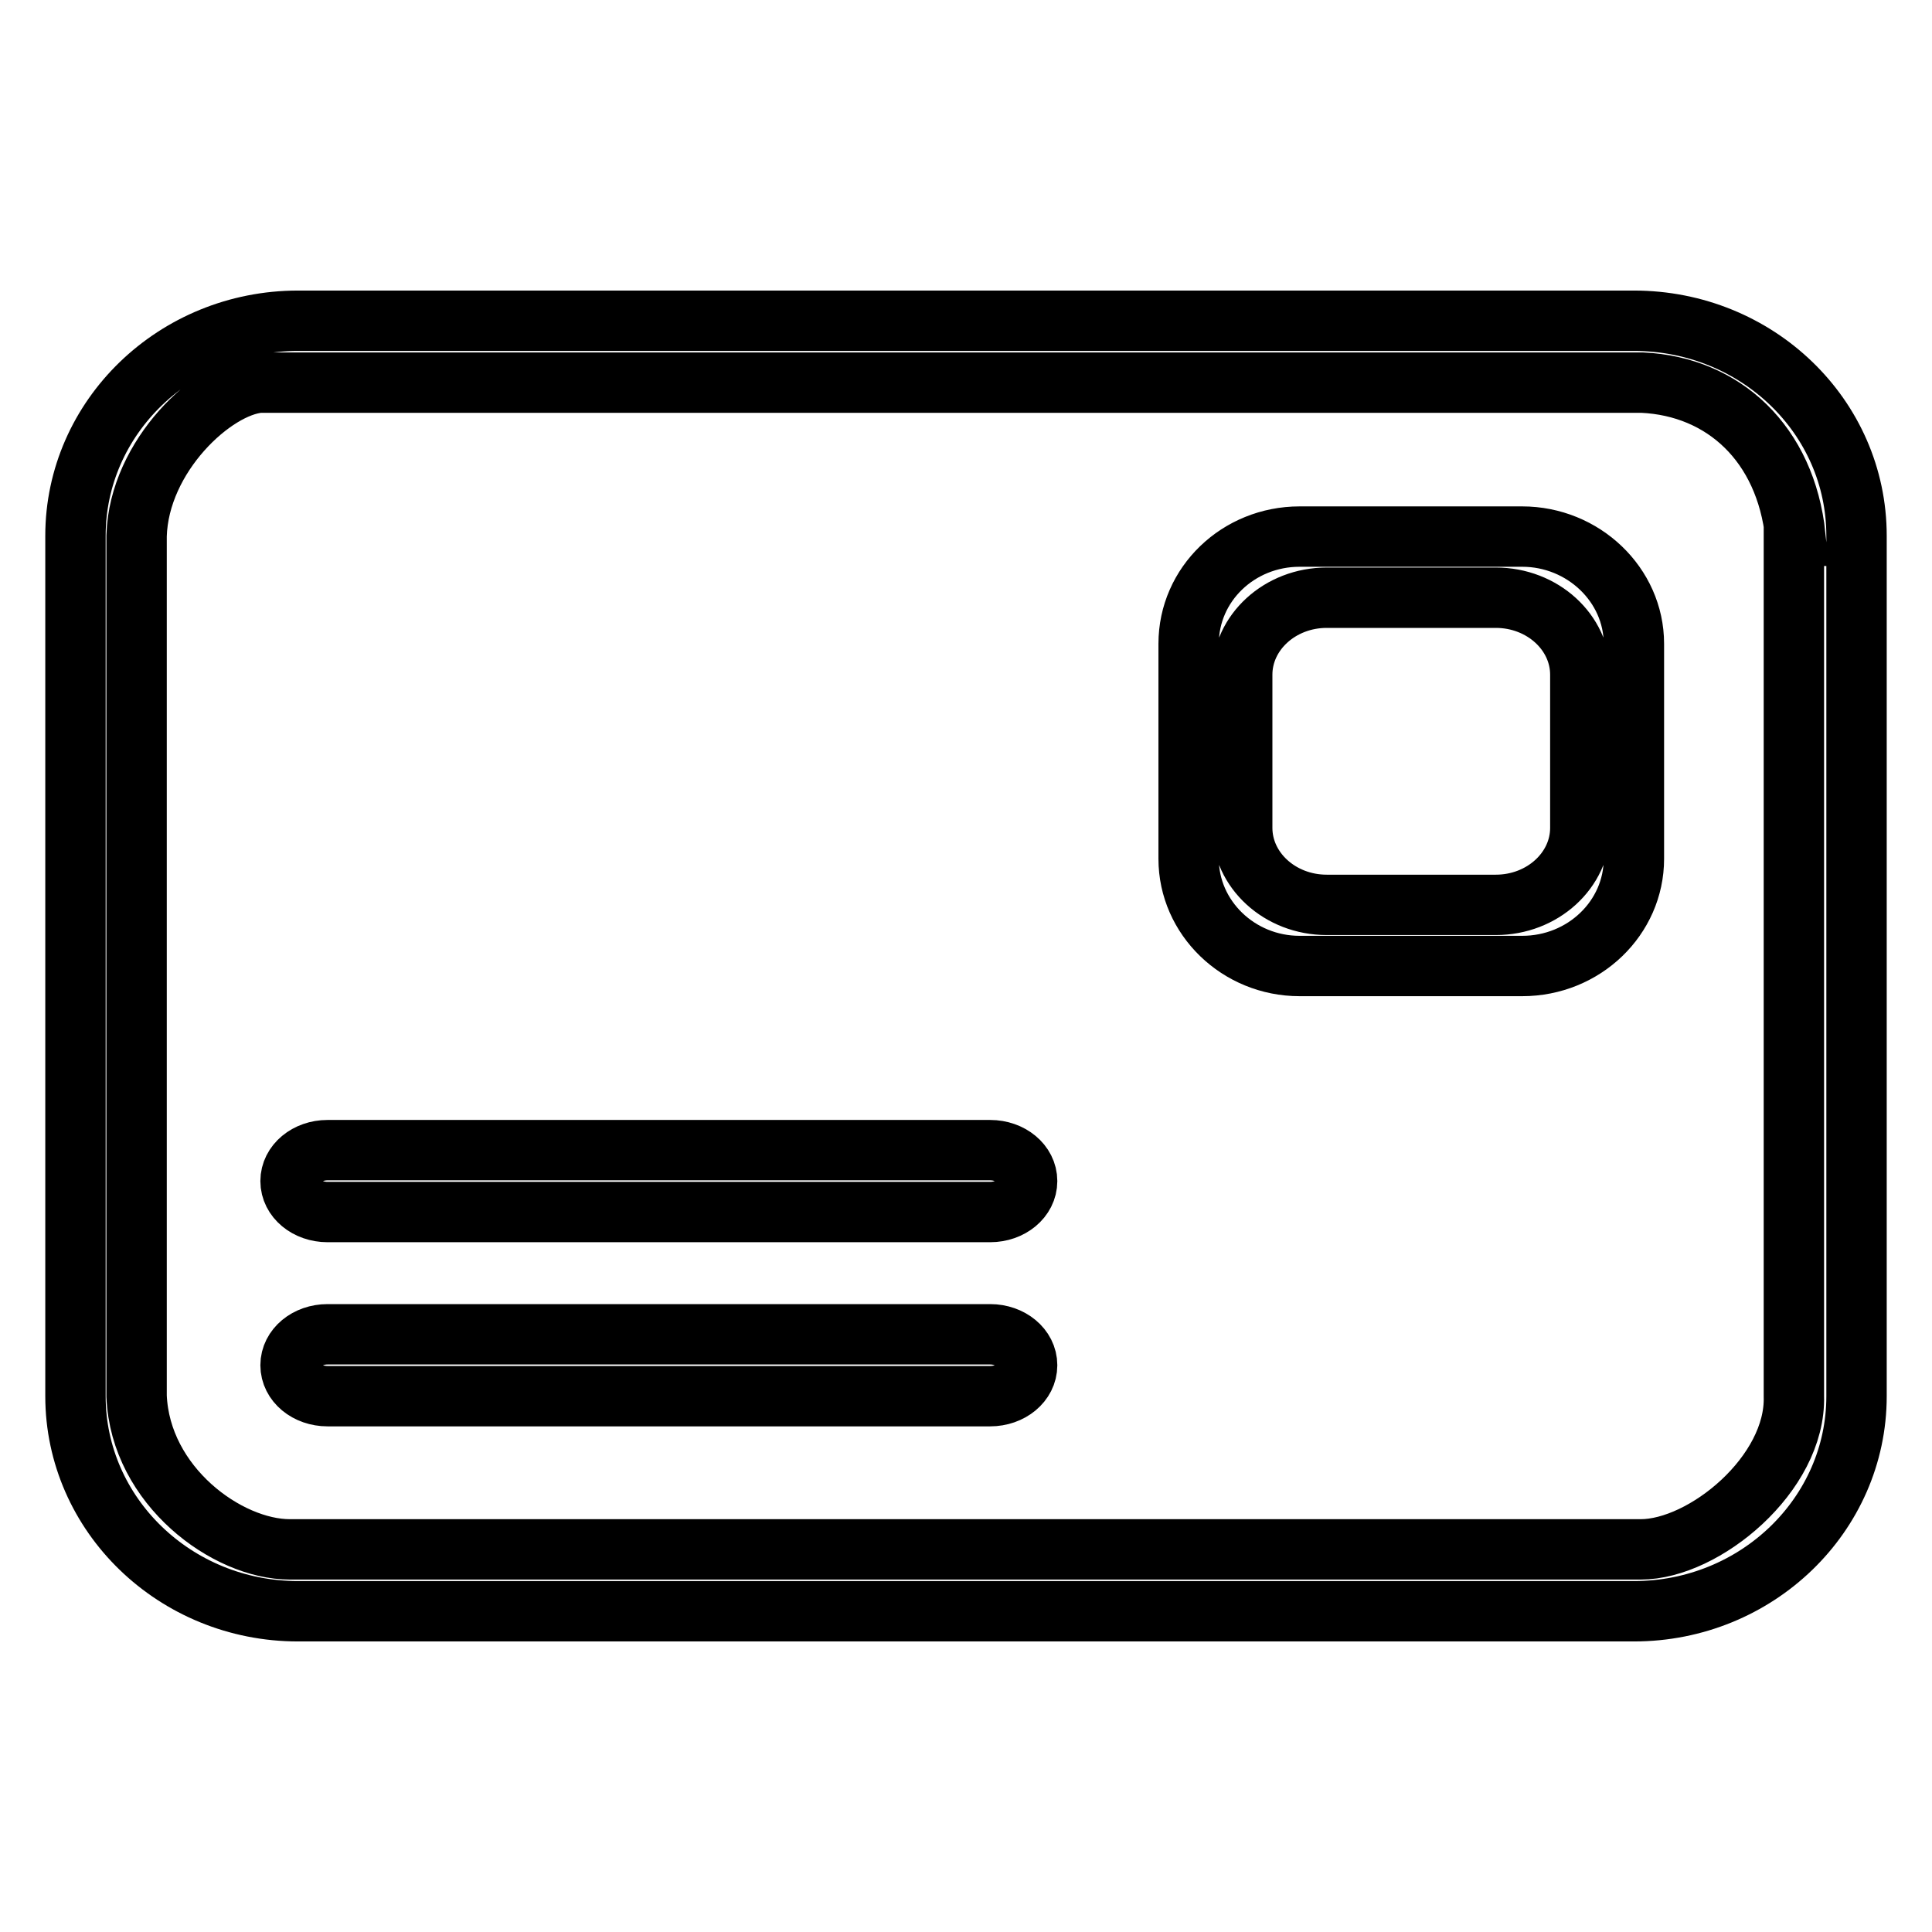 <?xml version="1.0" encoding="utf-8"?>
<!-- Svg Vector Icons : http://www.onlinewebfonts.com/icon -->
<!DOCTYPE svg PUBLIC "-//W3C//DTD SVG 1.1//EN" "http://www.w3.org/Graphics/SVG/1.1/DTD/svg11.dtd">
<svg version="1.1" xmlns="http://www.w3.org/2000/svg" xmlns:xlink="http://www.w3.org/1999/xlink" x="0px" y="0px" viewBox="0 0 256 256" enable-background="new 0 0 256 256" xml:space="preserve">
<g><g><path stroke-width="8" fill-opacity="0" stroke="#000000"  d="M216.5,213.5h-177C23.2,213.5,10,200.7,10,185V71c0-15.7,13.2-28.5,29.5-28.5h177c16.3,0,29.5,12.7,29.5,28.5V185C246,200.7,232.8,213.5,216.5,213.5z M237.9,71c-1.3-12.2-9.5-19.8-20.3-20.3H34.4c-6.1,0.5-16,9.7-16.3,20.3V185c0.5,11.9,12,20.3,20.3,20.3h179c8.4,0,20.6-10,20.3-20.3V71L237.9,71z M201.7,128h-29.5c-8.1,0-14.7-6.4-14.7-14.2V85.3c0-7.9,6.6-14.2,14.7-14.2h29.5c8.1,0,14.8,6.4,14.8,14.2v28.5C216.5,121.6,209.9,128,201.7,128z M209.4,89.4c0-5.6-5-10.2-11.2-10.2h-22.4c-6.2,0-11.2,4.6-11.2,10.2v20.3c0,5.6,5,10.2,11.2,10.2h22.4c6.2,0,11.2-4.6,11.2-10.2V89.4z M131.2,185H43.4c-2.7,0-4.9-1.8-4.9-4.1c0-2.3,2.2-4.1,4.9-4.1h87.8c2.7,0,4.9,1.8,4.9,4.1C136.1,183.2,133.9,185,131.2,185z M131.2,160.6H43.4c-2.7,0-4.9-1.8-4.9-4.1c0-2.3,2.2-4.1,4.9-4.1h87.8c2.7,0,4.9,1.8,4.9,4.1C136.1,158.8,133.9,160.6,131.2,160.6z"/></g></g>
</svg>